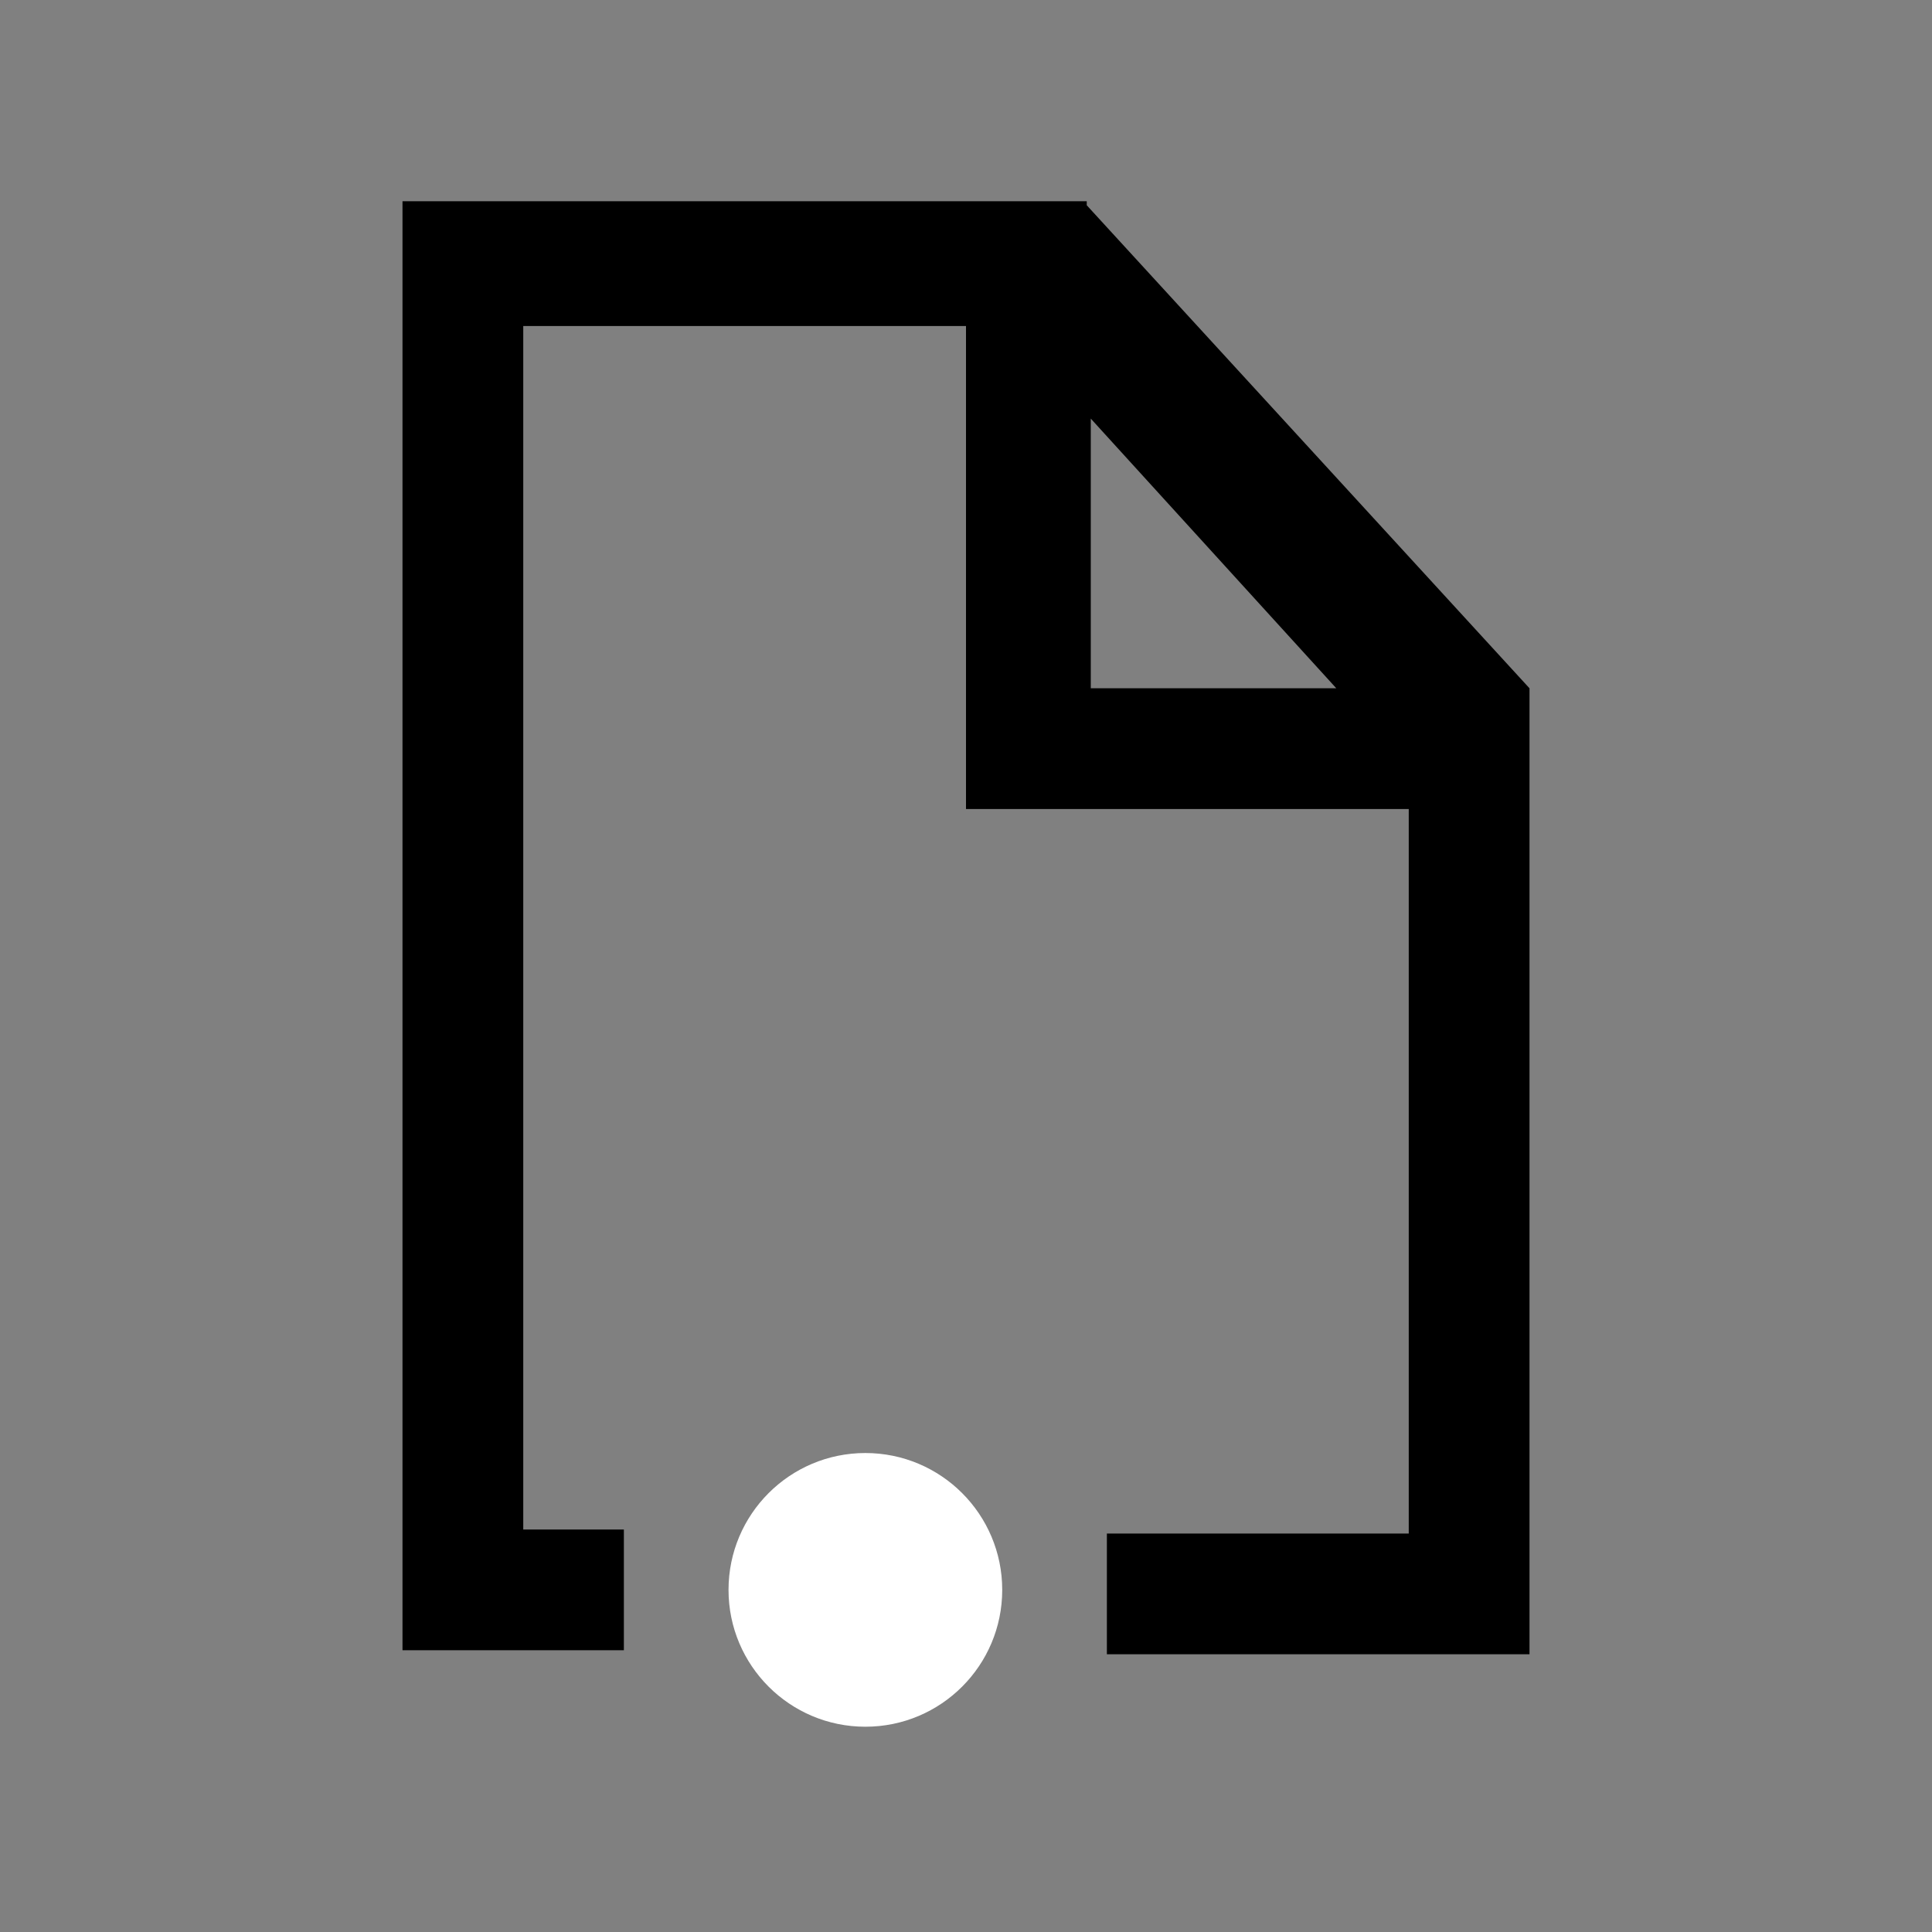 <?xml version="1.0" encoding="utf-8"?>
<!-- Generator: Adobe Illustrator 26.0.2, SVG Export Plug-In . SVG Version: 6.00 Build 0)  -->
<svg version="1.1" id="Layer_1" xmlns="http://www.w3.org/2000/svg" xmlns:xlink="http://www.w3.org/1999/xlink" x="0px" y="0px"
	 width="48px" height="48px" viewBox="0 0 48 48" style="enable-background:new 0 0 48 48;" xml:space="preserve">
<rect x="0" y="0" width="48" height="48" fill="#808080" stroke="none"/>
<style type="text/css">
	.st0{fill-rule:evenodd;clip-rule:evenodd;}
	.st1{fill:#FFFFFF;}
</style>
<g id="Layer_1_00000108275265730076986840000006213971566399610531_">
</g>
<g id="STREG">
</g>
<g id="PRIK">
</g>
<g>
	<g id="Visual-_x2F_-Icon-_x2F_-Dokument-_x2F_-Dark-Green-_x2B_-Green">
		<path id="Stroke-73" class="st0" d="M27,5.1l11,12v24H27.5v-3H35l0-18l-11,0v-12l-11,0v29.9h2.5v3H10v-36H27z M27.1,10.4l0,6.7
			l6.1,0L27.1,10.4z"/>
	</g>
	<circle class="st1" cx="21.5" cy="39.5" r="3.4"/>
</g>
</svg>
